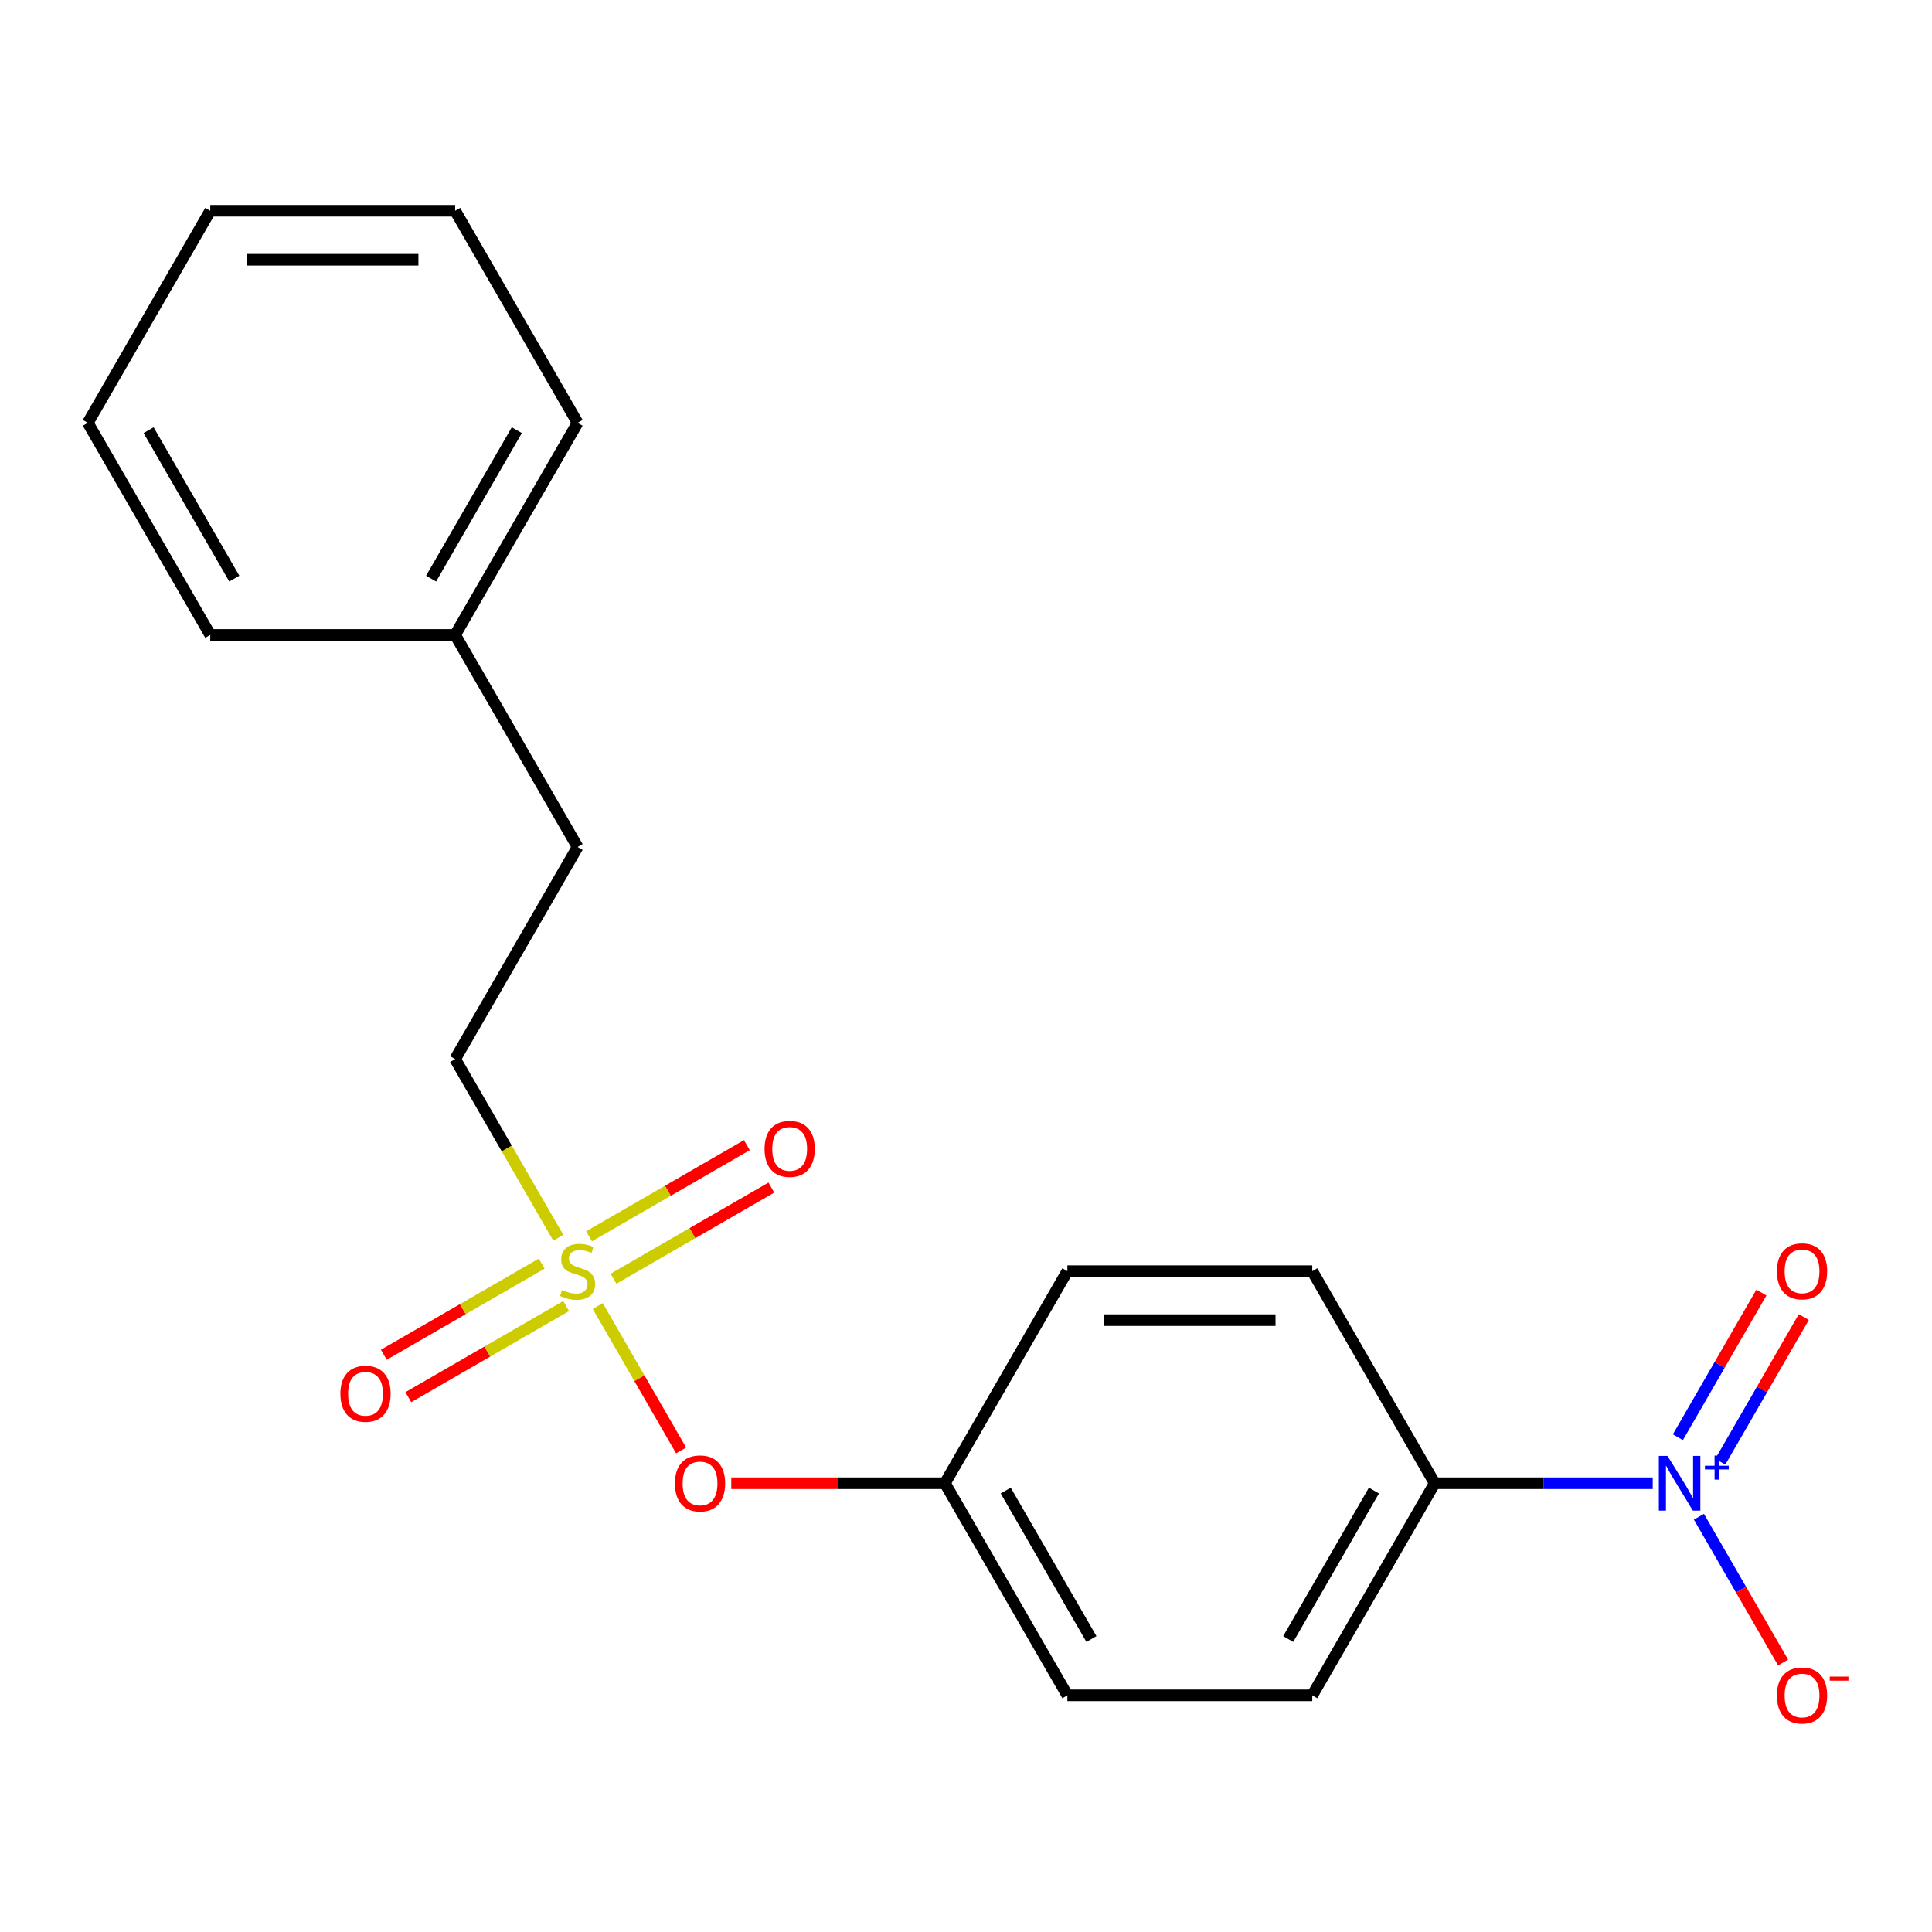 <?xml version='1.0' encoding='iso-8859-1'?>
<svg version='1.1' baseProfile='full'
              xmlns='http://www.w3.org/2000/svg'
                      xmlns:rdkit='http://www.rdkit.org/xml'
                      xmlns:xlink='http://www.w3.org/1999/xlink'
                  xml:space='preserve'
width='1000px' height='1000px' viewBox='0 0 1000 1000'>
<!-- END OF HEADER -->
<rect style='opacity:1.0;fill:#FFFFFF;stroke:none' width='1000' height='1000' x='0' y='0'> </rect>
<path class='bond-2' d='M 309.383,676.002 L 330.963,713.379' style='fill:none;fill-rule:evenodd;stroke:#CCCC00;stroke-width:6px;stroke-linecap:butt;stroke-linejoin:miter;stroke-opacity:1' />
<path class='bond-2' d='M 330.963,713.379 L 352.543,750.757' style='fill:none;fill-rule:evenodd;stroke:#FF0000;stroke-width:6px;stroke-linecap:butt;stroke-linejoin:miter;stroke-opacity:1' />
<path class='bond-4' d='M 317.549,661.858 L 358.403,638.271' style='fill:none;fill-rule:evenodd;stroke:#CCCC00;stroke-width:6px;stroke-linecap:butt;stroke-linejoin:miter;stroke-opacity:1' />
<path class='bond-4' d='M 358.403,638.271 L 399.257,614.684' style='fill:none;fill-rule:evenodd;stroke:#FF0000;stroke-width:6px;stroke-linecap:butt;stroke-linejoin:miter;stroke-opacity:1' />
<path class='bond-4' d='M 304.873,639.904 L 345.727,616.317' style='fill:none;fill-rule:evenodd;stroke:#CCCC00;stroke-width:6px;stroke-linecap:butt;stroke-linejoin:miter;stroke-opacity:1' />
<path class='bond-4' d='M 345.727,616.317 L 386.581,592.73' style='fill:none;fill-rule:evenodd;stroke:#FF0000;stroke-width:6px;stroke-linecap:butt;stroke-linejoin:miter;stroke-opacity:1' />
<path class='bond-5' d='M 280.376,654.047 L 239.522,677.635' style='fill:none;fill-rule:evenodd;stroke:#CCCC00;stroke-width:6px;stroke-linecap:butt;stroke-linejoin:miter;stroke-opacity:1' />
<path class='bond-5' d='M 239.522,677.635 L 198.668,701.222' style='fill:none;fill-rule:evenodd;stroke:#FF0000;stroke-width:6px;stroke-linecap:butt;stroke-linejoin:miter;stroke-opacity:1' />
<path class='bond-5' d='M 293.051,676.002 L 252.197,699.589' style='fill:none;fill-rule:evenodd;stroke:#CCCC00;stroke-width:6px;stroke-linecap:butt;stroke-linejoin:miter;stroke-opacity:1' />
<path class='bond-5' d='M 252.197,699.589 L 211.343,723.176' style='fill:none;fill-rule:evenodd;stroke:#FF0000;stroke-width:6px;stroke-linecap:butt;stroke-linejoin:miter;stroke-opacity:1' />
<path class='bond-7' d='M 288.981,640.664 L 262.283,594.422' style='fill:none;fill-rule:evenodd;stroke:#CCCC00;stroke-width:6px;stroke-linecap:butt;stroke-linejoin:miter;stroke-opacity:1' />
<path class='bond-7' d='M 262.283,594.422 L 235.585,548.181' style='fill:none;fill-rule:evenodd;stroke:#000000;stroke-width:6px;stroke-linecap:butt;stroke-linejoin:miter;stroke-opacity:1' />
<path class='bond-0' d='M 855.446,767.725 L 799.023,767.725' style='fill:none;fill-rule:evenodd;stroke:#0000FF;stroke-width:6px;stroke-linecap:butt;stroke-linejoin:miter;stroke-opacity:1' />
<path class='bond-0' d='M 799.023,767.725 L 742.601,767.725' style='fill:none;fill-rule:evenodd;stroke:#000000;stroke-width:6px;stroke-linecap:butt;stroke-linejoin:miter;stroke-opacity:1' />
<path class='bond-3' d='M 879.359,785.054 L 901.141,822.781' style='fill:none;fill-rule:evenodd;stroke:#0000FF;stroke-width:6px;stroke-linecap:butt;stroke-linejoin:miter;stroke-opacity:1' />
<path class='bond-3' d='M 901.141,822.781 L 922.923,860.508' style='fill:none;fill-rule:evenodd;stroke:#FF0000;stroke-width:6px;stroke-linecap:butt;stroke-linejoin:miter;stroke-opacity:1' />
<path class='bond-6' d='M 890.423,756.585 L 912.036,719.15' style='fill:none;fill-rule:evenodd;stroke:#0000FF;stroke-width:6px;stroke-linecap:butt;stroke-linejoin:miter;stroke-opacity:1' />
<path class='bond-6' d='M 912.036,719.15 L 933.649,681.715' style='fill:none;fill-rule:evenodd;stroke:#FF0000;stroke-width:6px;stroke-linecap:butt;stroke-linejoin:miter;stroke-opacity:1' />
<path class='bond-6' d='M 868.468,743.909 L 890.081,706.474' style='fill:none;fill-rule:evenodd;stroke:#0000FF;stroke-width:6px;stroke-linecap:butt;stroke-linejoin:miter;stroke-opacity:1' />
<path class='bond-6' d='M 890.081,706.474 L 911.694,669.039' style='fill:none;fill-rule:evenodd;stroke:#FF0000;stroke-width:6px;stroke-linecap:butt;stroke-linejoin:miter;stroke-opacity:1' />
<path class='bond-1' d='M 742.601,767.725 L 679.224,877.497' style='fill:none;fill-rule:evenodd;stroke:#000000;stroke-width:6px;stroke-linecap:butt;stroke-linejoin:miter;stroke-opacity:1' />
<path class='bond-1' d='M 711.14,771.515 L 666.776,848.356' style='fill:none;fill-rule:evenodd;stroke:#000000;stroke-width:6px;stroke-linecap:butt;stroke-linejoin:miter;stroke-opacity:1' />
<path class='bond-20' d='M 742.601,767.725 L 679.224,657.953' style='fill:none;fill-rule:evenodd;stroke:#000000;stroke-width:6px;stroke-linecap:butt;stroke-linejoin:miter;stroke-opacity:1' />
<path class='bond-10' d='M 378.508,767.725 L 433.801,767.725' style='fill:none;fill-rule:evenodd;stroke:#FF0000;stroke-width:6px;stroke-linecap:butt;stroke-linejoin:miter;stroke-opacity:1' />
<path class='bond-10' d='M 433.801,767.725 L 489.093,767.725' style='fill:none;fill-rule:evenodd;stroke:#000000;stroke-width:6px;stroke-linecap:butt;stroke-linejoin:miter;stroke-opacity:1' />
<path class='bond-13' d='M 235.585,548.181 L 298.962,438.409' style='fill:none;fill-rule:evenodd;stroke:#000000;stroke-width:6px;stroke-linecap:butt;stroke-linejoin:miter;stroke-opacity:1' />
<path class='bond-8' d='M 679.224,657.953 L 552.47,657.953' style='fill:none;fill-rule:evenodd;stroke:#000000;stroke-width:6px;stroke-linecap:butt;stroke-linejoin:miter;stroke-opacity:1' />
<path class='bond-8' d='M 660.211,683.304 L 571.483,683.304' style='fill:none;fill-rule:evenodd;stroke:#000000;stroke-width:6px;stroke-linecap:butt;stroke-linejoin:miter;stroke-opacity:1' />
<path class='bond-9' d='M 679.224,877.497 L 552.47,877.497' style='fill:none;fill-rule:evenodd;stroke:#000000;stroke-width:6px;stroke-linecap:butt;stroke-linejoin:miter;stroke-opacity:1' />
<path class='bond-11' d='M 489.093,767.725 L 552.47,657.953' style='fill:none;fill-rule:evenodd;stroke:#000000;stroke-width:6px;stroke-linecap:butt;stroke-linejoin:miter;stroke-opacity:1' />
<path class='bond-12' d='M 489.093,767.725 L 552.47,877.497' style='fill:none;fill-rule:evenodd;stroke:#000000;stroke-width:6px;stroke-linecap:butt;stroke-linejoin:miter;stroke-opacity:1' />
<path class='bond-12' d='M 520.554,771.515 L 564.918,848.356' style='fill:none;fill-rule:evenodd;stroke:#000000;stroke-width:6px;stroke-linecap:butt;stroke-linejoin:miter;stroke-opacity:1' />
<path class='bond-14' d='M 298.962,438.409 L 235.585,328.637' style='fill:none;fill-rule:evenodd;stroke:#000000;stroke-width:6px;stroke-linecap:butt;stroke-linejoin:miter;stroke-opacity:1' />
<path class='bond-15' d='M 235.585,328.637 L 298.962,218.865' style='fill:none;fill-rule:evenodd;stroke:#000000;stroke-width:6px;stroke-linecap:butt;stroke-linejoin:miter;stroke-opacity:1' />
<path class='bond-15' d='M 223.137,299.495 L 267.501,222.655' style='fill:none;fill-rule:evenodd;stroke:#000000;stroke-width:6px;stroke-linecap:butt;stroke-linejoin:miter;stroke-opacity:1' />
<path class='bond-16' d='M 235.585,328.637 L 108.831,328.637' style='fill:none;fill-rule:evenodd;stroke:#000000;stroke-width:6px;stroke-linecap:butt;stroke-linejoin:miter;stroke-opacity:1' />
<path class='bond-18' d='M 298.962,218.865 L 235.585,109.092' style='fill:none;fill-rule:evenodd;stroke:#000000;stroke-width:6px;stroke-linecap:butt;stroke-linejoin:miter;stroke-opacity:1' />
<path class='bond-17' d='M 108.831,328.637 L 45.455,218.865' style='fill:none;fill-rule:evenodd;stroke:#000000;stroke-width:6px;stroke-linecap:butt;stroke-linejoin:miter;stroke-opacity:1' />
<path class='bond-17' d='M 121.279,299.495 L 76.915,222.655' style='fill:none;fill-rule:evenodd;stroke:#000000;stroke-width:6px;stroke-linecap:butt;stroke-linejoin:miter;stroke-opacity:1' />
<path class='bond-19' d='M 45.455,218.865 L 108.831,109.092' style='fill:none;fill-rule:evenodd;stroke:#000000;stroke-width:6px;stroke-linecap:butt;stroke-linejoin:miter;stroke-opacity:1' />
<path class='bond-21' d='M 235.585,109.092 L 108.831,109.092' style='fill:none;fill-rule:evenodd;stroke:#000000;stroke-width:6px;stroke-linecap:butt;stroke-linejoin:miter;stroke-opacity:1' />
<path class='bond-21' d='M 216.572,134.443 L 127.845,134.443' style='fill:none;fill-rule:evenodd;stroke:#000000;stroke-width:6px;stroke-linecap:butt;stroke-linejoin:miter;stroke-opacity:1' />
<path  class='atom-0' d='M 290.962 667.673
Q 291.282 667.793, 292.602 668.353
Q 293.922 668.913, 295.362 669.273
Q 296.842 669.593, 298.282 669.593
Q 300.962 669.593, 302.522 668.313
Q 304.082 666.993, 304.082 664.713
Q 304.082 663.153, 303.282 662.193
Q 302.522 661.233, 301.322 660.713
Q 300.122 660.193, 298.122 659.593
Q 295.602 658.833, 294.082 658.113
Q 292.602 657.393, 291.522 655.873
Q 290.482 654.353, 290.482 651.793
Q 290.482 648.233, 292.882 646.033
Q 295.322 643.833, 300.122 643.833
Q 303.402 643.833, 307.122 645.393
L 306.202 648.473
Q 302.802 647.073, 300.242 647.073
Q 297.482 647.073, 295.962 648.233
Q 294.442 649.353, 294.482 651.313
Q 294.482 652.833, 295.242 653.753
Q 296.042 654.673, 297.162 655.193
Q 298.322 655.713, 300.242 656.313
Q 302.802 657.113, 304.322 657.913
Q 305.842 658.713, 306.922 660.353
Q 308.042 661.953, 308.042 664.713
Q 308.042 668.633, 305.402 670.753
Q 302.802 672.833, 298.442 672.833
Q 295.922 672.833, 294.002 672.273
Q 292.122 671.753, 289.882 670.833
L 290.962 667.673
' fill='#CCCC00'/>
<path  class='atom-1' d='M 863.095 753.565
L 872.375 768.565
Q 873.295 770.045, 874.775 772.725
Q 876.255 775.405, 876.335 775.565
L 876.335 753.565
L 880.095 753.565
L 880.095 781.885
L 876.215 781.885
L 866.255 765.485
Q 865.095 763.565, 863.855 761.365
Q 862.655 759.165, 862.295 758.485
L 862.295 781.885
L 858.615 781.885
L 858.615 753.565
L 863.095 753.565
' fill='#0000FF'/>
<path  class='atom-1' d='M 882.471 758.67
L 887.46 758.67
L 887.46 753.416
L 889.678 753.416
L 889.678 758.67
L 894.799 758.67
L 894.799 760.57
L 889.678 760.57
L 889.678 765.85
L 887.46 765.85
L 887.46 760.57
L 882.471 760.57
L 882.471 758.67
' fill='#0000FF'/>
<path  class='atom-3' d='M 349.339 767.805
Q 349.339 761.005, 352.699 757.205
Q 356.059 753.405, 362.339 753.405
Q 368.619 753.405, 371.979 757.205
Q 375.339 761.005, 375.339 767.805
Q 375.339 774.685, 371.939 778.605
Q 368.539 782.485, 362.339 782.485
Q 356.099 782.485, 352.699 778.605
Q 349.339 774.725, 349.339 767.805
M 362.339 779.285
Q 366.659 779.285, 368.979 776.405
Q 371.339 773.485, 371.339 767.805
Q 371.339 762.245, 368.979 759.445
Q 366.659 756.605, 362.339 756.605
Q 358.019 756.605, 355.659 759.405
Q 353.339 762.205, 353.339 767.805
Q 353.339 773.525, 355.659 776.405
Q 358.019 779.285, 362.339 779.285
' fill='#FF0000'/>
<path  class='atom-4' d='M 919.732 877.577
Q 919.732 870.777, 923.092 866.977
Q 926.452 863.177, 932.732 863.177
Q 939.012 863.177, 942.372 866.977
Q 945.732 870.777, 945.732 877.577
Q 945.732 884.457, 942.332 888.377
Q 938.932 892.257, 932.732 892.257
Q 926.492 892.257, 923.092 888.377
Q 919.732 884.497, 919.732 877.577
M 932.732 889.057
Q 937.052 889.057, 939.372 886.177
Q 941.732 883.257, 941.732 877.577
Q 941.732 872.017, 939.372 869.217
Q 937.052 866.377, 932.732 866.377
Q 928.412 866.377, 926.052 869.177
Q 923.732 871.977, 923.732 877.577
Q 923.732 883.297, 926.052 886.177
Q 928.412 889.057, 932.732 889.057
' fill='#FF0000'/>
<path  class='atom-4' d='M 947.052 867.799
L 956.74 867.799
L 956.74 869.911
L 947.052 869.911
L 947.052 867.799
' fill='#FF0000'/>
<path  class='atom-5' d='M 395.734 594.656
Q 395.734 587.856, 399.094 584.056
Q 402.454 580.256, 408.734 580.256
Q 415.014 580.256, 418.374 584.056
Q 421.734 587.856, 421.734 594.656
Q 421.734 601.536, 418.334 605.456
Q 414.934 609.336, 408.734 609.336
Q 402.494 609.336, 399.094 605.456
Q 395.734 601.576, 395.734 594.656
M 408.734 606.136
Q 413.054 606.136, 415.374 603.256
Q 417.734 600.336, 417.734 594.656
Q 417.734 589.096, 415.374 586.296
Q 413.054 583.456, 408.734 583.456
Q 404.414 583.456, 402.054 586.256
Q 399.734 589.056, 399.734 594.656
Q 399.734 600.376, 402.054 603.256
Q 404.414 606.136, 408.734 606.136
' fill='#FF0000'/>
<path  class='atom-6' d='M 176.19 721.41
Q 176.19 714.61, 179.55 710.81
Q 182.91 707.01, 189.19 707.01
Q 195.47 707.01, 198.83 710.81
Q 202.19 714.61, 202.19 721.41
Q 202.19 728.29, 198.79 732.21
Q 195.39 736.09, 189.19 736.09
Q 182.95 736.09, 179.55 732.21
Q 176.19 728.33, 176.19 721.41
M 189.19 732.89
Q 193.51 732.89, 195.83 730.01
Q 198.19 727.09, 198.19 721.41
Q 198.19 715.85, 195.83 713.05
Q 193.51 710.21, 189.19 710.21
Q 184.87 710.21, 182.51 713.01
Q 180.19 715.81, 180.19 721.41
Q 180.19 727.13, 182.51 730.01
Q 184.87 732.89, 189.19 732.89
' fill='#FF0000'/>
<path  class='atom-7' d='M 919.732 658.033
Q 919.732 651.233, 923.092 647.433
Q 926.452 643.633, 932.732 643.633
Q 939.012 643.633, 942.372 647.433
Q 945.732 651.233, 945.732 658.033
Q 945.732 664.913, 942.332 668.833
Q 938.932 672.713, 932.732 672.713
Q 926.492 672.713, 923.092 668.833
Q 919.732 664.953, 919.732 658.033
M 932.732 669.513
Q 937.052 669.513, 939.372 666.633
Q 941.732 663.713, 941.732 658.033
Q 941.732 652.473, 939.372 649.673
Q 937.052 646.833, 932.732 646.833
Q 928.412 646.833, 926.052 649.633
Q 923.732 652.433, 923.732 658.033
Q 923.732 663.753, 926.052 666.633
Q 928.412 669.513, 932.732 669.513
' fill='#FF0000'/>
</svg>
